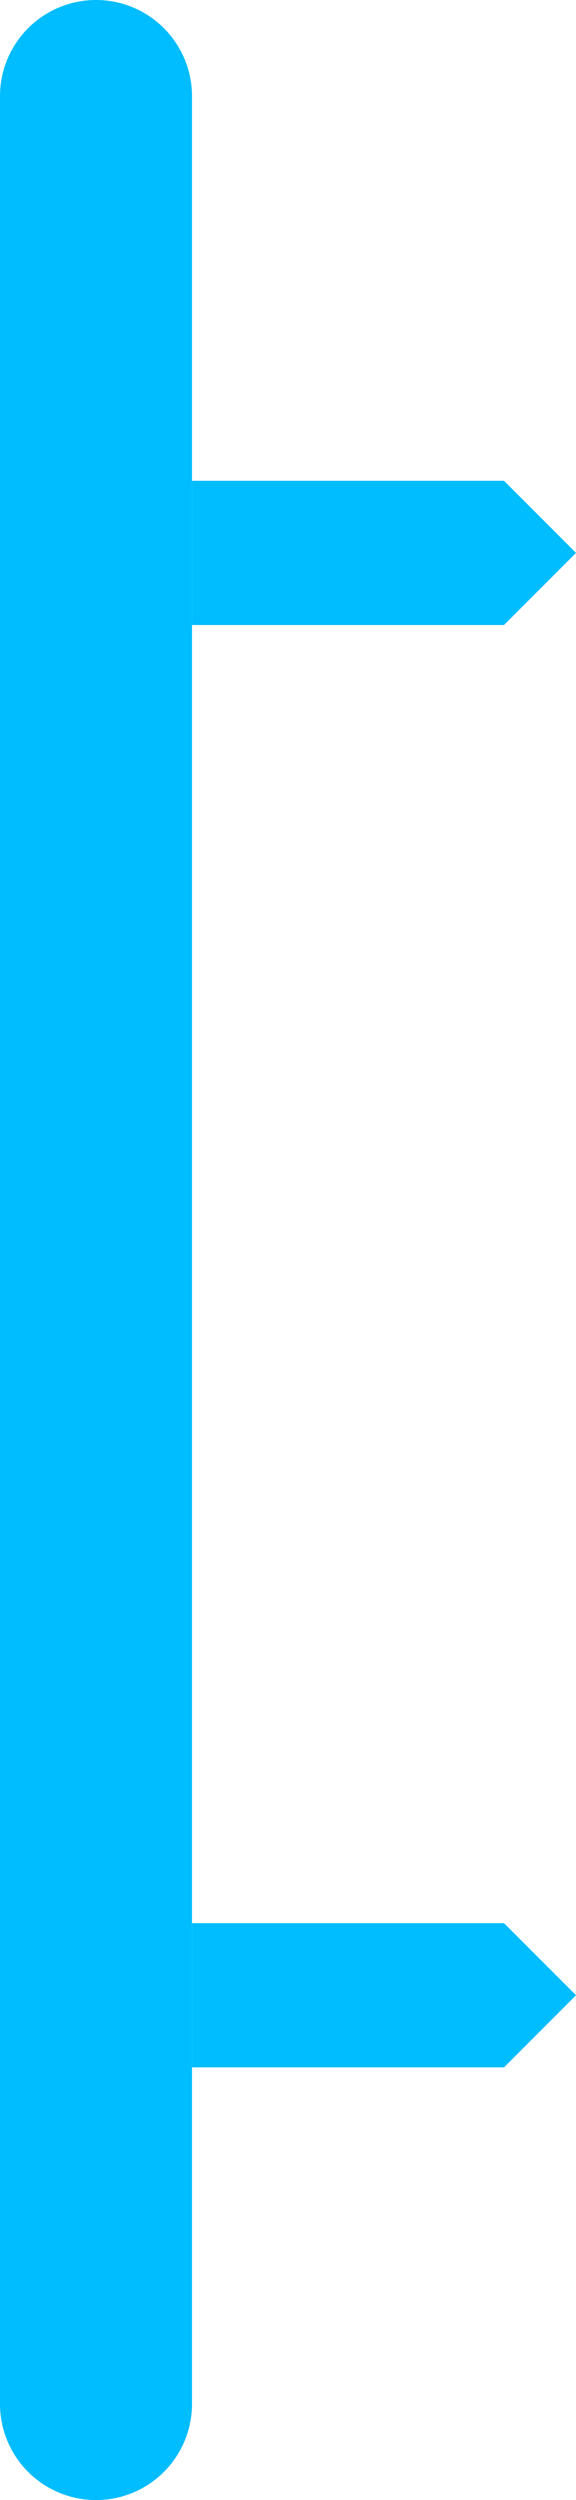 <svg id="Layer_1" data-name="Layer 1" xmlns="http://www.w3.org/2000/svg" viewBox="0 0 6 26"><defs><style>.cls-1{fill:none;stroke:#00bdff;stroke-linecap:round;stroke-width:2px;}.cls-2{fill:#00bdff;}</style></defs><path class="cls-1" d="M1,1V25"/><path class="cls-2" d="M2,5H5.25L6,5.75l-.75.75H2Z"/><path class="cls-2" d="M2,20H5.25l.75.75-.75.75H2Z"/></svg>